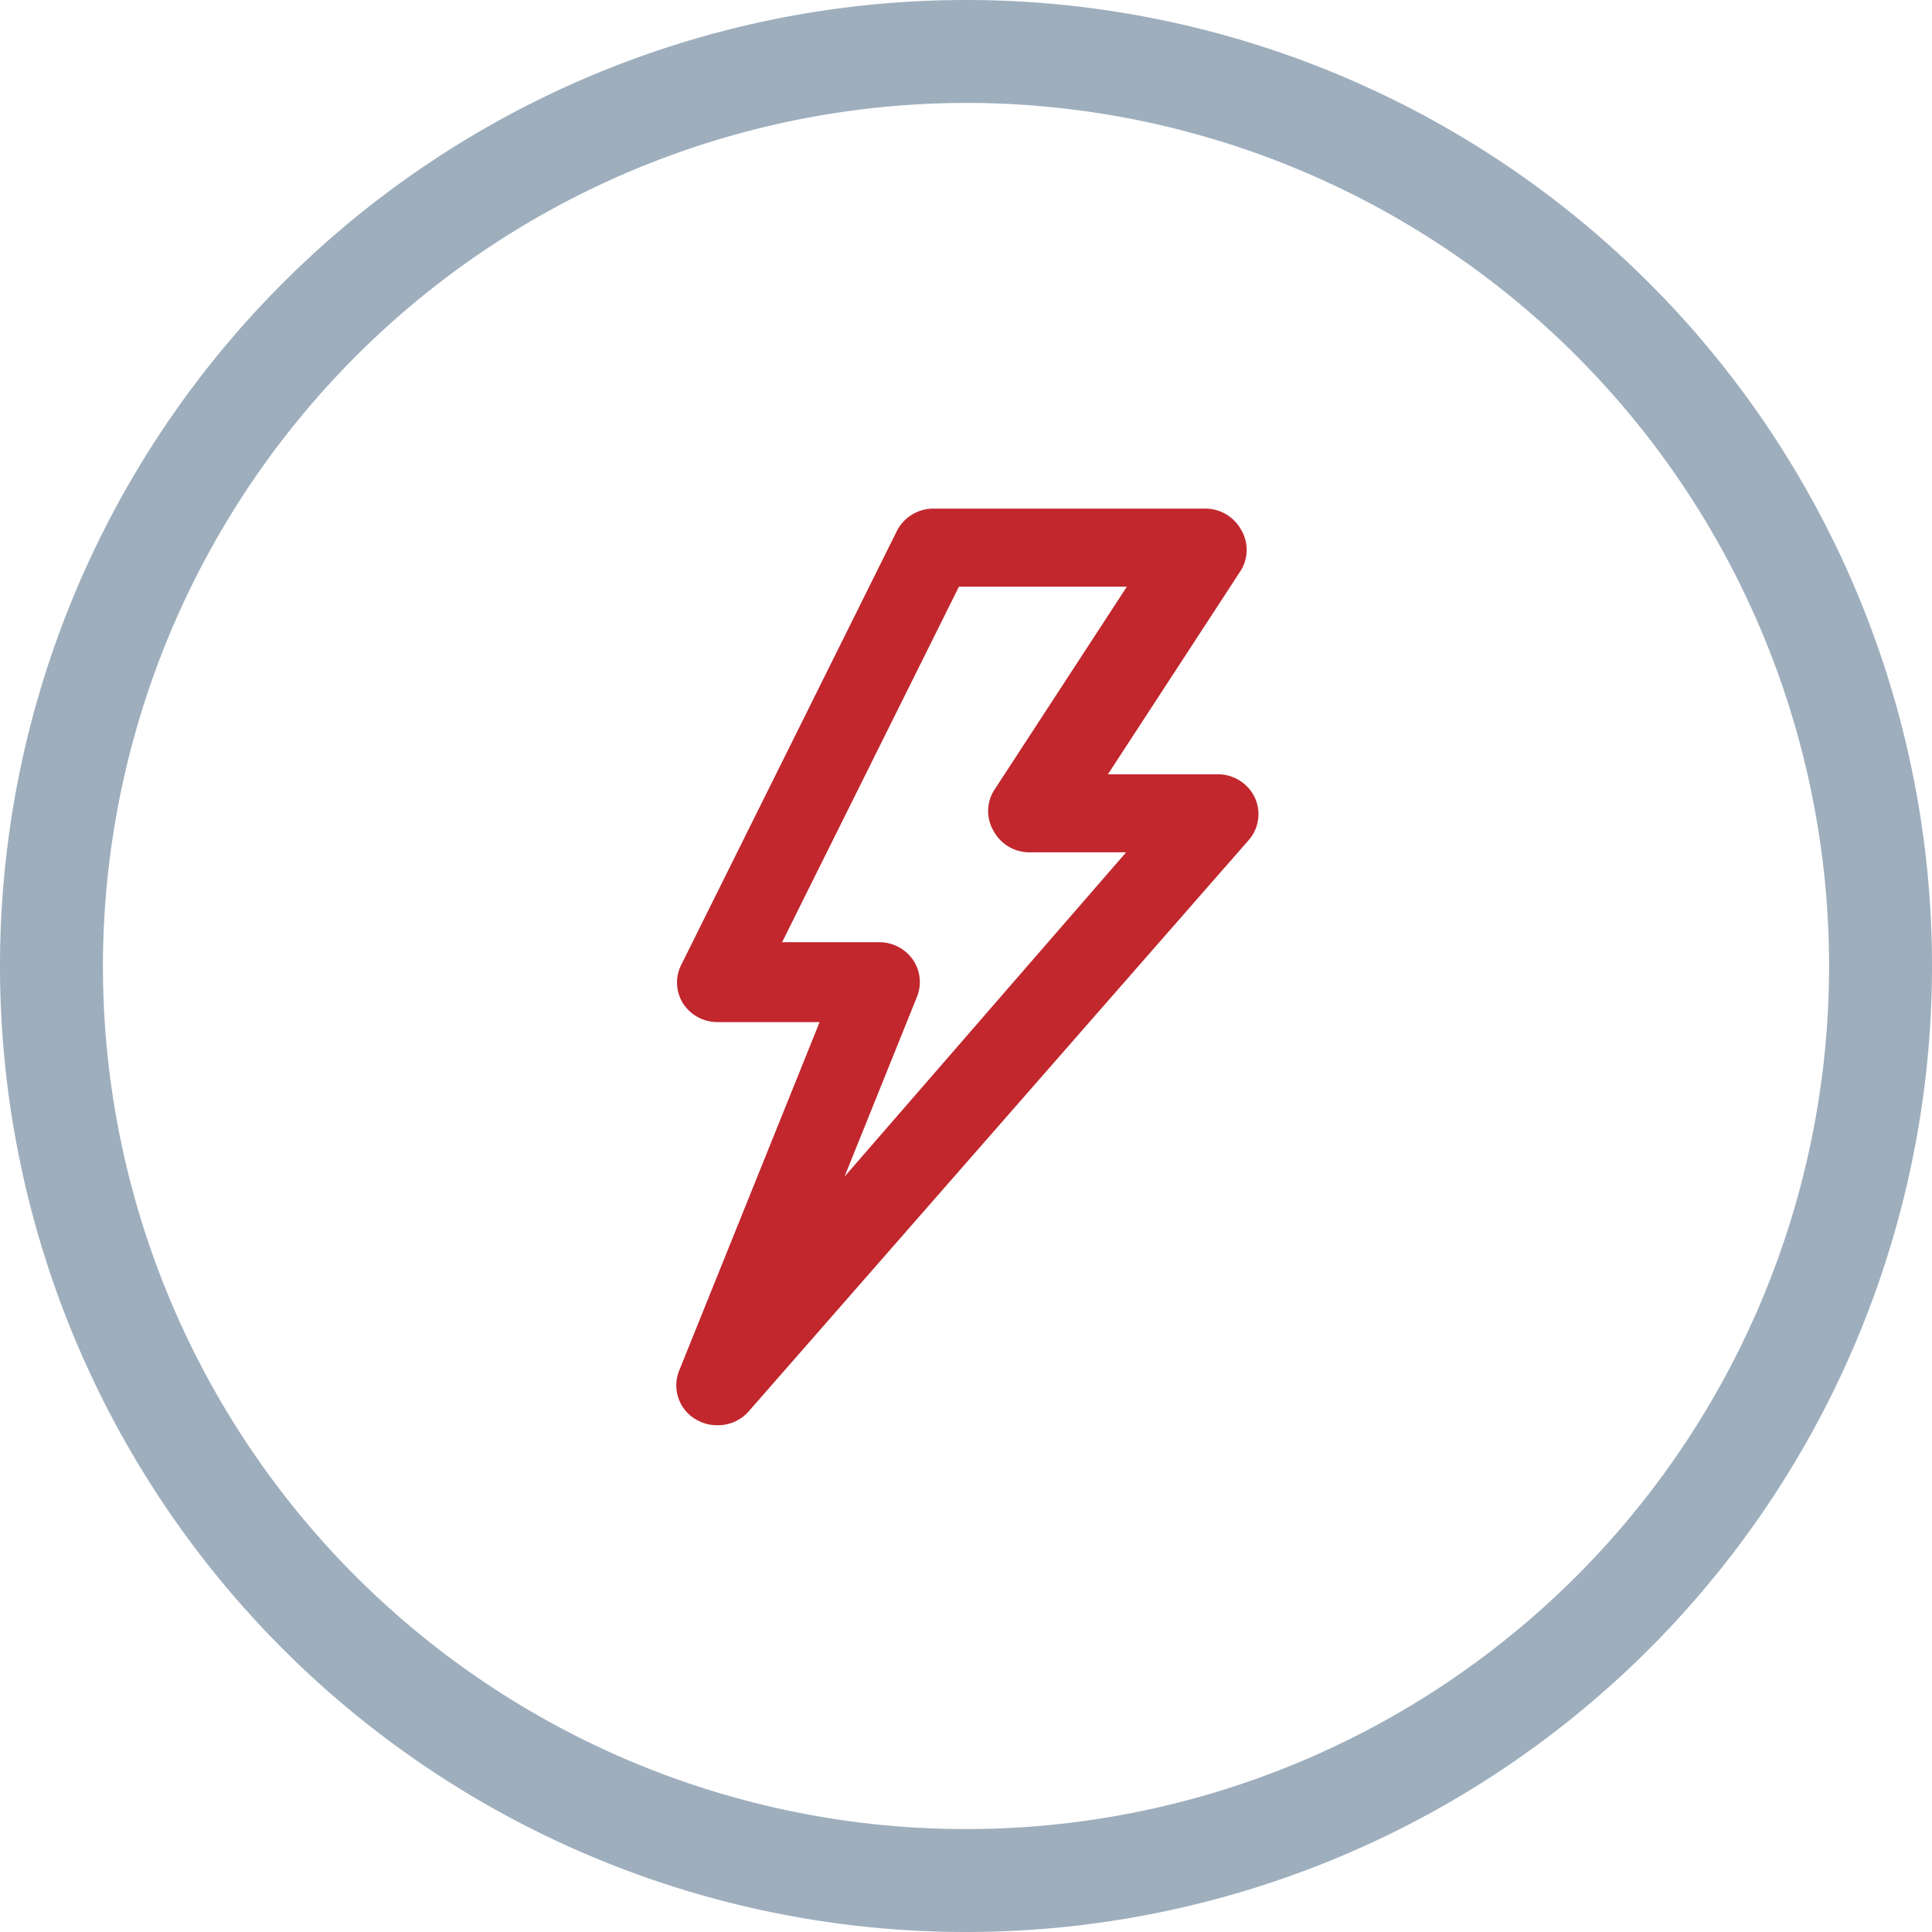 <?xml version="1.0" encoding="UTF-8"?>
<svg xmlns="http://www.w3.org/2000/svg" viewBox="0 0 52 52">
  <defs>
    <style>.a{fill:#c1272d;}.b{fill:#9eaebd;}</style>
  </defs>
  <title>ic_electricite</title>
  <path class="a" d="M19.3,38.36a1.11,1.11,0,0,1-.56-.15,1.06,1.06,0,0,1-.46-1.32l3.78-9.38H19.31a1.1,1.1,0,0,1-.93-.51,1.06,1.06,0,0,1-.06-1l5.82-11.71a1.1,1.1,0,0,1,1-.6H32.4a1.1,1.1,0,0,1,1,.56,1.06,1.06,0,0,1,0,1.1l-3.58,5.49h2.95a1.1,1.1,0,0,1,1,.62,1.06,1.06,0,0,1-.16,1.15L20.14,38A1.1,1.1,0,0,1,19.3,38.36Zm1.75-13h2.61a1.1,1.1,0,0,1,.91.47,1.06,1.06,0,0,1,.11,1l-1.95,4.84,7.58-8.73H27.75a1.1,1.1,0,0,1-1-.56,1.06,1.06,0,0,1,0-1.1l3.58-5.49H25.81Z"></path>
  <path class="b" d="M26,2.77A23.23,23.23,0,1,1,2.77,26,23.26,23.26,0,0,1,26,2.77M26,0A26,26,0,1,0,52,26,26,26,0,0,0,26,0Z"></path>
</svg>
